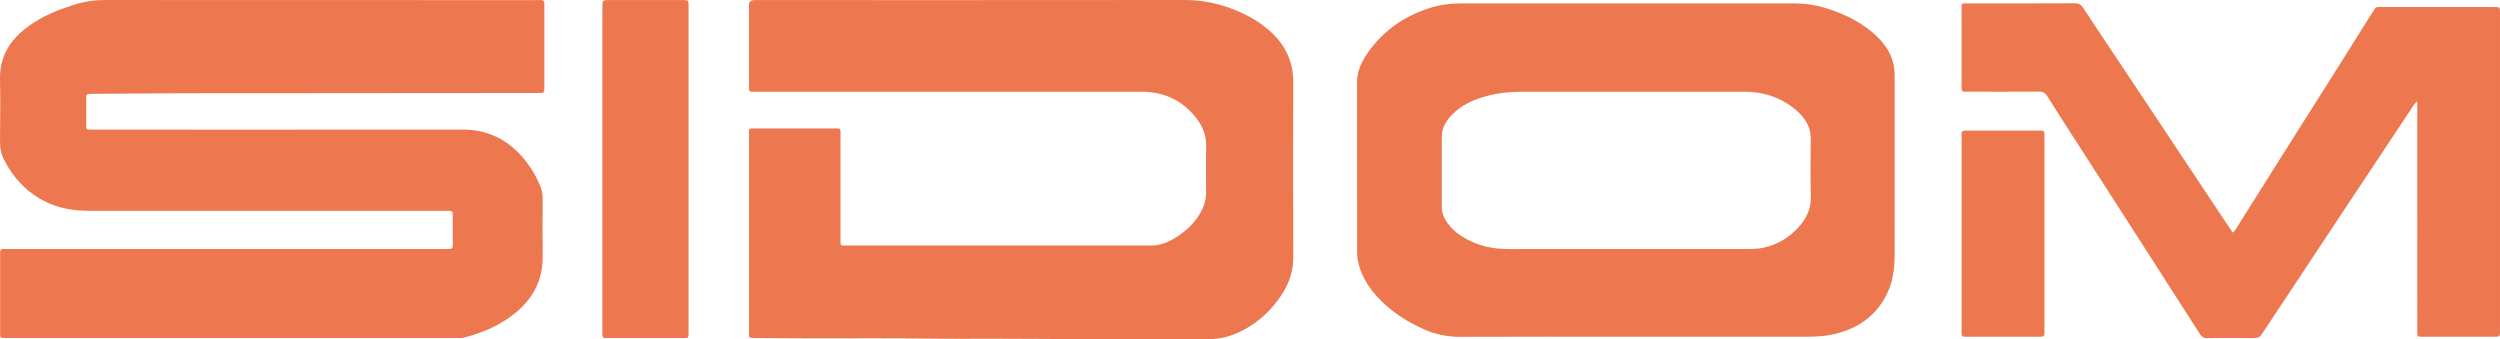 <svg xmlns="http://www.w3.org/2000/svg" id="Capa_2" data-name="Capa 2" viewBox="0 0 1360.7 184.64">
  <defs>
    <style>
      .cls-1 {
        fill: #ed7850;
      }
    </style>
  </defs>
  <g id="Capa_2-2" data-name="Capa 2">
    <g>
      <path class="cls-1" d="M291.61.05c5.01,0,4.67-.46,4.67,4.52v42.6c0,3.43-.02,3.43-3.39,3.44h-.28c-46.51.04-93.03.06-139.54.11-25.29.02-50.59-.05-75.88.17-9.18.08-18.37.09-27.56.19-2.61.03-2.69.11-2.7,2.77-.02,4.73-.03,9.47,0,14.2.02,2.43.07,2.45,2.62,2.5.85.02,1.71,0,2.56,0,66.5,0,133.01.04,199.51-.03,16-.02,27.82,7.28,36.69,20.07,2.21,3.18,4,6.61,5.55,10.18,1.05,2.41,1.53,4.79,1.51,7.4-.07,10.51-.11,21.01,0,31.52.11,12.41-5,22.32-14.31,30.18-8.33,7.03-18.11,11.21-28.58,13.89-1.17.3-2.45.2-3.67.2H3.81c-3.87,0-3.74.27-3.74-3.68v-40.89c0-.66.04-1.33,0-1.99-.07-1.32.55-1.91,1.85-1.88,1.04.02,2.08,0,3.13,0h236.74c5.32,0,4.62.39,4.65-4.78.03-4.26.01-8.52,0-12.78,0-3.22-.02-3.22-3.36-3.24H47.83c-8.15,0-15.98-1.43-23.35-5.08-8.47-4.19-14.95-10.49-19.9-18.45-.75-1.2-1.37-2.48-2.07-3.71C.64,84.19-.06,80.71,0,76.89c.17-11.26.23-22.53.01-33.79-.21-11.43,4.62-20.19,13.34-27.17,6.89-5.51,14.68-9.25,23-12.01,1.98-.65,3.93-1.39,5.93-1.96C47.22.55,52.24.01,57.41.01l234.18.06.02-.02Z"/>
      <path class="cls-1" d="M411.76,49.92c-4.29,0-4.1.66-4.1-4.14V2.9c.03-1.87.98-2.82,2.87-2.85.95-.01,1.89,0,2.84,0,77.11,0,154.21.04,231.32-.05,8.66,0,16.95,1.52,24.99,4.47,7.5,2.75,14.52,6.43,20.63,11.67,8.73,7.47,13.59,16.73,13.57,28.42-.06,31.9-.08,63.79.03,95.69.02,7.2-2.18,13.59-5.91,19.52-5.08,8.06-11.78,14.52-20.09,19.23-6.27,3.55-12.94,5.63-20.25,5.62-25.01-.06-50.02.13-75.02-.07-15.82-.13-31.63-.12-45.14-.19-11.02,0-19.74.12-28.45-.02-24.72-.42-49.44-.09-74.16-.21-8.14-.04-16.29-.09-24.43-.14-2.76-.02-2.79-.03-2.79-2.85v-108.47c0-.57.01-1.14.04-1.7.03-.68.42-1.02,1.09-1.03.57-.02,1.14-.03,1.7-.03h44.05c.47,0,.95.03,1.42,0,1.1-.06,1.53.48,1.5,1.54-.03.85,0,1.7,0,2.56v56.51c0,3.21-.29,3.12,3.05,3.12,55.32,0,110.64-.02,165.96.02,5.8,0,10.66-2.41,15.22-5.53,4.96-3.39,9.13-7.61,12.04-12.97,1.75-3.23,2.7-6.63,2.7-10.3,0-8.52-.12-17.04.05-25.55.11-5.49-1.76-10.18-4.95-14.45-7.36-9.82-17.24-14.71-29.49-14.91h-210.29v-.03Z"/>
      <path class="cls-1" d="M889.59,183.28c-31.54,0-63.08-.07-94.63.06-6.77.03-13.17-1.2-19.32-3.85-10.2-4.39-19.31-10.38-26.73-18.74-4.72-5.32-8.17-11.31-9.74-18.32-.42-1.87-.53-3.74-.53-5.63,0-30.66,0-61.33-.02-91.99,0-6.05,2.45-11.25,5.77-16.02,8.33-12.01,19.79-19.92,33.6-24.37,5.3-1.71,10.83-2.56,16.49-2.56,60.91.04,121.81.05,182.72,0,8.8,0,17.03,2.26,25.01,5.62,6.74,2.84,13.03,6.52,18.45,11.5,5.59,5.13,9.64,11.14,10.42,18.93.1,1.03.14,2.07.14,3.11,0,32.94.05,65.87-.02,98.81-.02,10.69-2.72,20.57-9.9,28.87-5.24,6.05-11.84,9.87-19.42,12.21-5.85,1.81-11.87,2.36-17.94,2.36-31.45.02-62.89,0-94.34,0h-.01ZM951.91,135.51c2.85,0,5.67-.16,8.46-.8,7.43-1.73,13.62-5.57,18.67-11.2,4.16-4.63,6.72-9.85,6.55-16.39-.27-10.59-.13-21.2-.05-31.8.03-3.87-1.15-7.26-3.32-10.35-1.42-2.01-3.11-3.81-5.02-5.38-7.99-6.56-17.2-9.67-27.51-9.67h-120.77c-6.74,0-13.41.59-19.95,2.4-7.03,1.95-13.54,4.81-18.7,10.16-3.25,3.36-5.54,7.2-5.55,12.05-.02,12.68,0,25.37,0,38.05,0,2.42.6,4.66,1.8,6.77,3.18,5.59,8.15,9.12,13.77,11.83,6.59,3.19,13.6,4.38,20.92,4.36l130.72-.03h-.02Z"/>
      <path class="cls-1" d="M1215.25,126.64c1.99-1.79,2.94-4.01,4.19-5.98,9.42-14.85,18.74-29.76,28.12-44.63,8.52-13.51,17.1-27,25.63-40.51,6.01-9.51,11.97-19.05,17.95-28.58.4-.64.85-1.25,1.23-1.91.47-.81,1.13-1.22,2.09-1.2.76.02,1.52-.01,2.27-.01h61.11c2.81.05,2.85.05,2.85,2.88.02,10.7,0,21.39,0,32.09v140.29c0,4.47.43,4.19-4.08,4.19h-37.23c-.66,0-1.33-.03-1.99,0-1.15.04-1.79-.38-1.72-1.64.05-.85,0-1.7,0-2.56V55.04c-2.2,2.04-3.23,4.16-4.5,6.06-12.28,18.41-24.5,36.85-36.72,55.29-10.08,15.21-20.14,30.43-30.22,45.64-4.33,6.54-8.72,13.05-13,19.63-1.08,1.66-2.29,2.38-4.36,2.35-8.52-.13-17.05-.12-25.58,0-1.88.02-2.91-.63-3.88-2.15-12.12-18.96-24.29-37.88-36.45-56.81-10.23-15.91-20.47-31.8-30.7-47.71-5.32-8.27-10.67-16.51-15.88-24.85-1.19-1.91-2.48-2.66-4.77-2.64-12.69.11-25.39.05-38.09.05-.66,0-1.33-.05-1.99,0-1.32.11-1.95-.45-1.89-1.79.02-.47,0-.95,0-1.42V4.94c0-3.49,0-3.09,3.07-3.09,19.52,0,39.03.04,58.55-.07,2.21-.01,3.43.76,4.57,2.49,5.97,9.09,12.04,18.12,18.06,27.17,9.17,13.77,18.34,27.55,27.5,41.33,10.42,15.67,20.82,31.34,31.24,47.01,1.5,2.26,3.04,4.5,4.62,6.83v.03Z"/>
      <path class="cls-1" d="M327.87,91.82V3.82c0-3.75,0-3.76,3.73-3.77h40.63c2.37.08,2.47.19,2.54,2.67.02.66,0,1.32,0,1.99v174.87c0,5.04.33,4.37-4.44,4.38-12.88.03-25.76,0-38.64,0-.66,0-1.33-.03-1.99,0-1.32.05-1.92-.54-1.84-1.87.05-.75,0-1.51,0-2.27v-88h0Z"/>
      <path class="cls-1" d="M1112.75,127.06v53.1c0,3.1-.01,3.11-3.06,3.12h-38.94c-3.09,0-3.1-.02-3.1-3.07v-105.92c0-.47.03-.95,0-1.42-.05-1.16.43-1.79,1.65-1.76.57,0,1.14-.02,1.7-.02h38.37c.66,0,1.33.02,1.99.04.92.02,1.39.48,1.38,1.41,0,.76.01,1.51.01,2.27v52.25h0Z"/>
    </g>
  </g>
</svg>